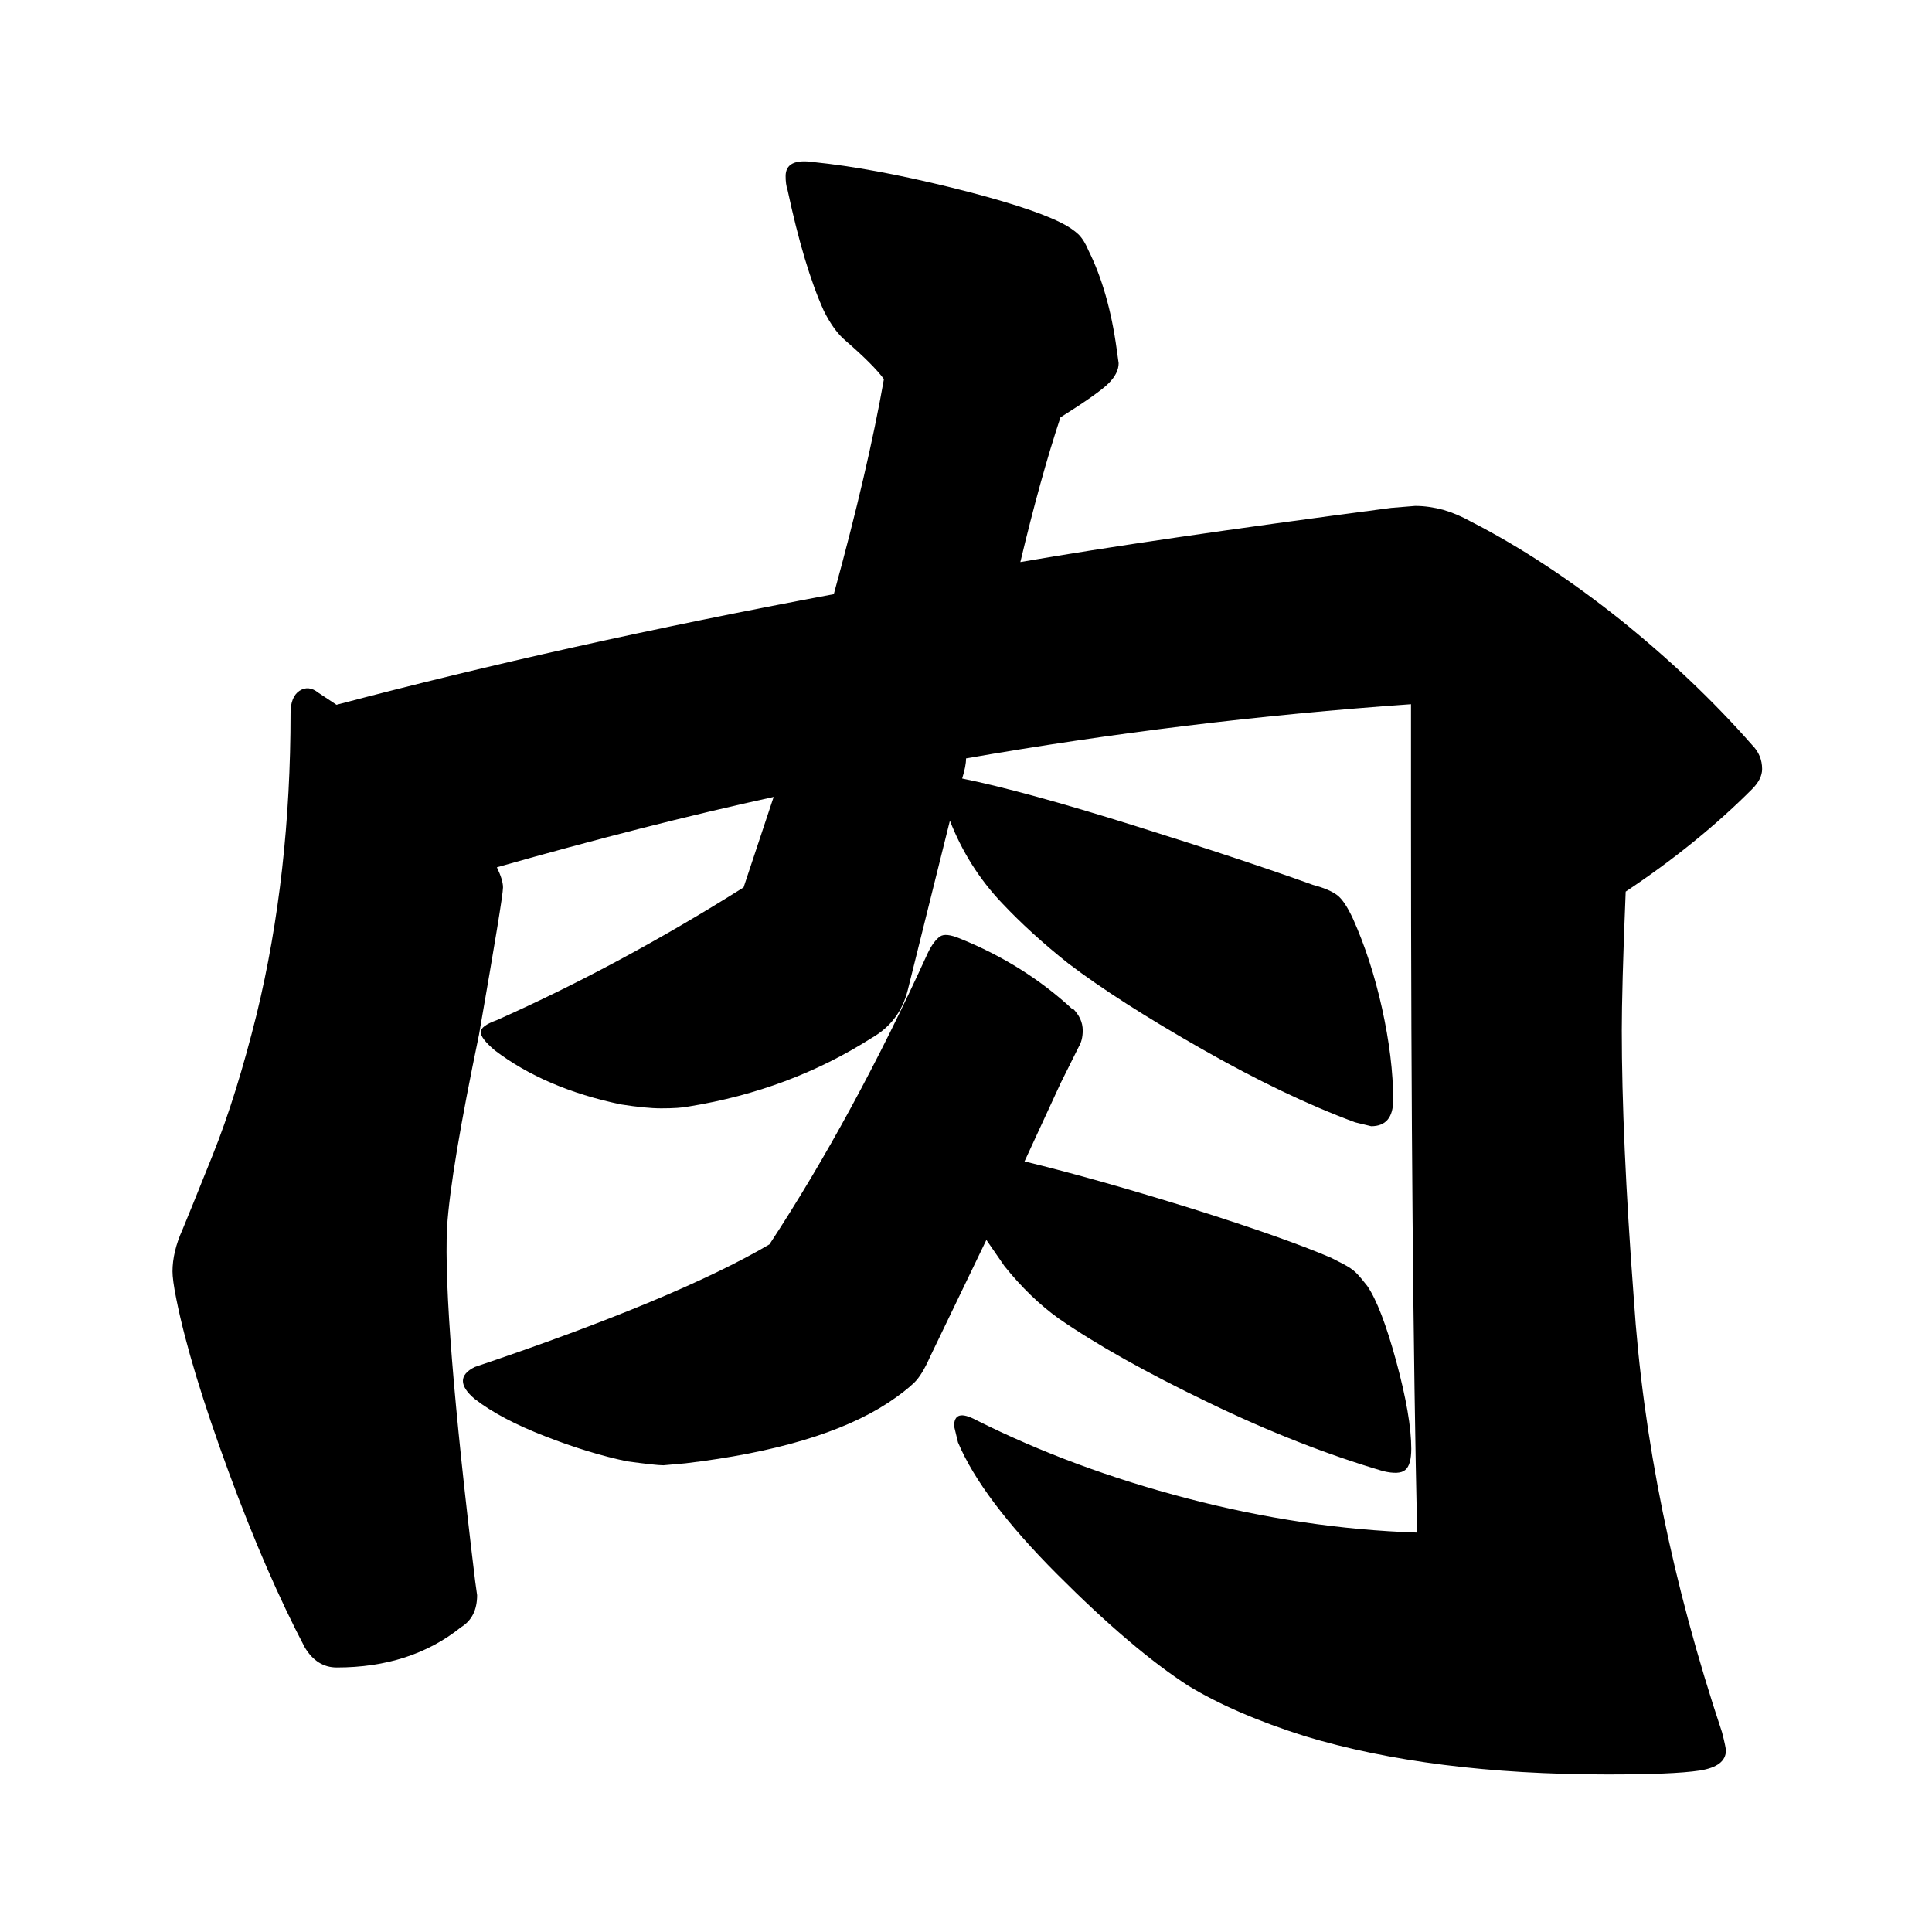 <svg width="168" height="168" viewBox="0 0 168 168" fill="none" xmlns="http://www.w3.org/2000/svg">
<g clip-path="url(#clip0_2628_200041)">
<path d="M15 110.585C15 109.42 15.29 108.205 15.872 106.918C16.211 106.117 17.082 103.955 18.487 100.458C19.891 96.961 21.15 92.881 22.312 88.218C24.297 80.058 25.266 71.315 25.266 61.989C25.266 61.066 25.532 60.41 26.041 60.071C26.573 59.73 27.106 59.779 27.687 60.24L29.261 61.285C42.505 57.788 56.911 54.582 72.504 51.667C74.49 44.43 75.942 38.213 76.862 32.967C76.281 32.166 75.167 31.049 73.545 29.64C72.843 29.057 72.213 28.183 71.632 27.017C70.47 24.443 69.429 20.946 68.485 16.526C68.364 16.186 68.315 15.773 68.315 15.312C68.315 14.267 69.114 13.854 70.761 14.097C74.126 14.437 78.073 15.166 82.625 16.283C87.153 17.4 90.349 18.42 92.213 19.343C92.915 19.683 93.423 20.047 93.787 20.387C94.126 20.727 94.416 21.213 94.658 21.796C95.82 24.127 96.644 26.993 97.104 30.369L97.273 31.583C97.273 32.166 96.983 32.749 96.401 33.332C95.82 33.914 94.416 34.91 92.213 36.294C91.051 39.792 89.888 43.993 88.726 48.875C96.159 47.587 106.91 46.009 120.977 44.163L123.059 43.993C123.882 43.993 124.681 44.115 125.505 44.333C126.328 44.576 127.127 44.916 127.95 45.377C132.26 47.587 136.545 50.429 140.855 53.853C145.141 57.302 148.99 60.945 152.356 64.782C152.937 65.365 153.228 66.069 153.228 66.871C153.228 67.453 152.937 68.036 152.356 68.619C149.208 71.776 145.552 74.739 141.364 77.532C141.122 83.361 141.025 87.392 141.025 89.602C141.025 95.771 141.364 103.542 142.066 112.868C142.865 125.108 145.431 137.688 149.741 150.633C149.983 151.556 150.08 152.09 150.08 152.211C150.08 153.134 149.329 153.717 147.804 153.96C146.182 154.203 143.494 154.3 139.79 154.3C129.572 154.3 120.783 153.183 113.471 150.973C109.403 149.686 106.038 148.229 103.35 146.601C100.106 144.513 96.281 141.258 91.922 136.887C87.564 132.516 84.683 128.703 83.303 125.424L82.964 124.015C82.964 122.971 83.593 122.801 84.876 123.481C90.445 126.274 96.571 128.557 103.278 130.305C109.96 132.054 116.619 133.05 123.229 133.268C122.89 117.993 122.696 97.131 122.696 70.683V61.236C109.573 62.159 96.668 63.738 84.005 65.948C84.005 66.409 83.884 66.992 83.666 67.696C87.153 68.401 92.14 69.761 98.653 71.801C105.166 73.841 110.324 75.565 114.173 76.949C115.093 77.192 115.796 77.484 116.256 77.823C116.716 78.163 117.176 78.868 117.66 79.912C118.701 82.244 119.548 84.842 120.178 87.684C120.807 90.549 121.146 93.197 121.146 95.649C121.146 97.155 120.517 97.932 119.234 97.932L117.829 97.592C113.762 96.087 109.307 93.949 104.488 91.205C99.67 88.461 95.796 85.984 92.891 83.774C90.687 82.025 88.775 80.276 87.128 78.528C85.143 76.439 83.642 74.035 82.6 71.364L78.945 86.056C78.484 87.927 77.443 89.311 75.797 90.258C71.027 93.294 65.749 95.261 59.938 96.208C59.357 96.329 58.534 96.378 57.492 96.378C56.572 96.378 55.41 96.257 54.006 96.038C49.575 95.115 45.919 93.537 43.014 91.326C42.19 90.622 41.803 90.112 41.803 89.748C41.803 89.384 42.263 89.044 43.207 88.704C50.301 85.546 57.444 81.709 64.659 77.168L67.274 69.299C59.841 70.926 51.827 72.966 43.207 75.419C43.546 76.124 43.74 76.706 43.74 77.168C43.74 77.751 43.038 82.001 41.658 89.942C40.035 97.762 39.091 103.348 38.873 106.724C38.631 111.848 39.454 122.121 41.319 137.494L41.488 138.708C41.488 139.996 41.028 140.918 40.084 141.501C37.178 143.833 33.571 144.998 29.285 144.998C28.123 144.998 27.203 144.416 26.501 143.25C24.297 139.048 22.07 133.948 19.867 127.95C17.663 121.951 16.138 116.972 15.339 112.99C15.097 111.824 15 110.998 15 110.537L15 110.585ZM93.278 87.684C93.859 88.266 94.15 88.898 94.15 89.602C94.15 90.185 94.029 90.647 93.811 91.011L92.237 94.168L89.089 100.992C93.399 102.037 98.242 103.421 103.641 105.097C109.04 106.797 113.084 108.23 115.747 109.371C115.989 109.492 116.328 109.662 116.788 109.905C117.248 110.148 117.636 110.391 117.926 110.682C118.217 110.974 118.532 111.362 118.895 111.824C119.694 112.99 120.541 115.175 121.413 118.381C122.284 121.587 122.72 124.137 122.72 125.983C122.72 126.905 122.551 127.537 122.188 127.828C121.849 128.12 121.195 128.144 120.275 127.925C115.505 126.517 110.445 124.55 105.118 121.975C99.767 119.401 95.409 116.972 92.043 114.641C90.421 113.475 88.847 111.97 87.346 110.1L85.772 107.817L80.882 117.968C80.421 119.013 79.961 119.79 79.477 120.251C78.993 120.713 78.267 121.295 77.201 122C73.255 124.574 67.371 126.323 59.599 127.245L57.686 127.415C57.226 127.415 56.185 127.294 54.539 127.075C52.335 126.614 49.938 125.885 47.396 124.89C44.83 123.894 42.796 122.825 41.294 121.66C40.592 121.077 40.253 120.543 40.253 120.081C40.253 119.62 40.592 119.207 41.294 118.867C53.037 114.908 61.584 111.338 66.911 108.205C71.802 100.749 76.378 92.298 80.688 82.851C81.027 82.146 81.39 81.685 81.729 81.442C82.068 81.199 82.649 81.272 83.472 81.612C87.201 83.118 90.445 85.158 93.23 87.732L93.278 87.684Z" fill="black"/>
</g>
<defs>
<clipPath id="clip0_2628_200041">
<rect width="138.252" height="140.3" fill="white" transform="translate(15 14)"/>
</clipPath>
</defs>
</svg>
